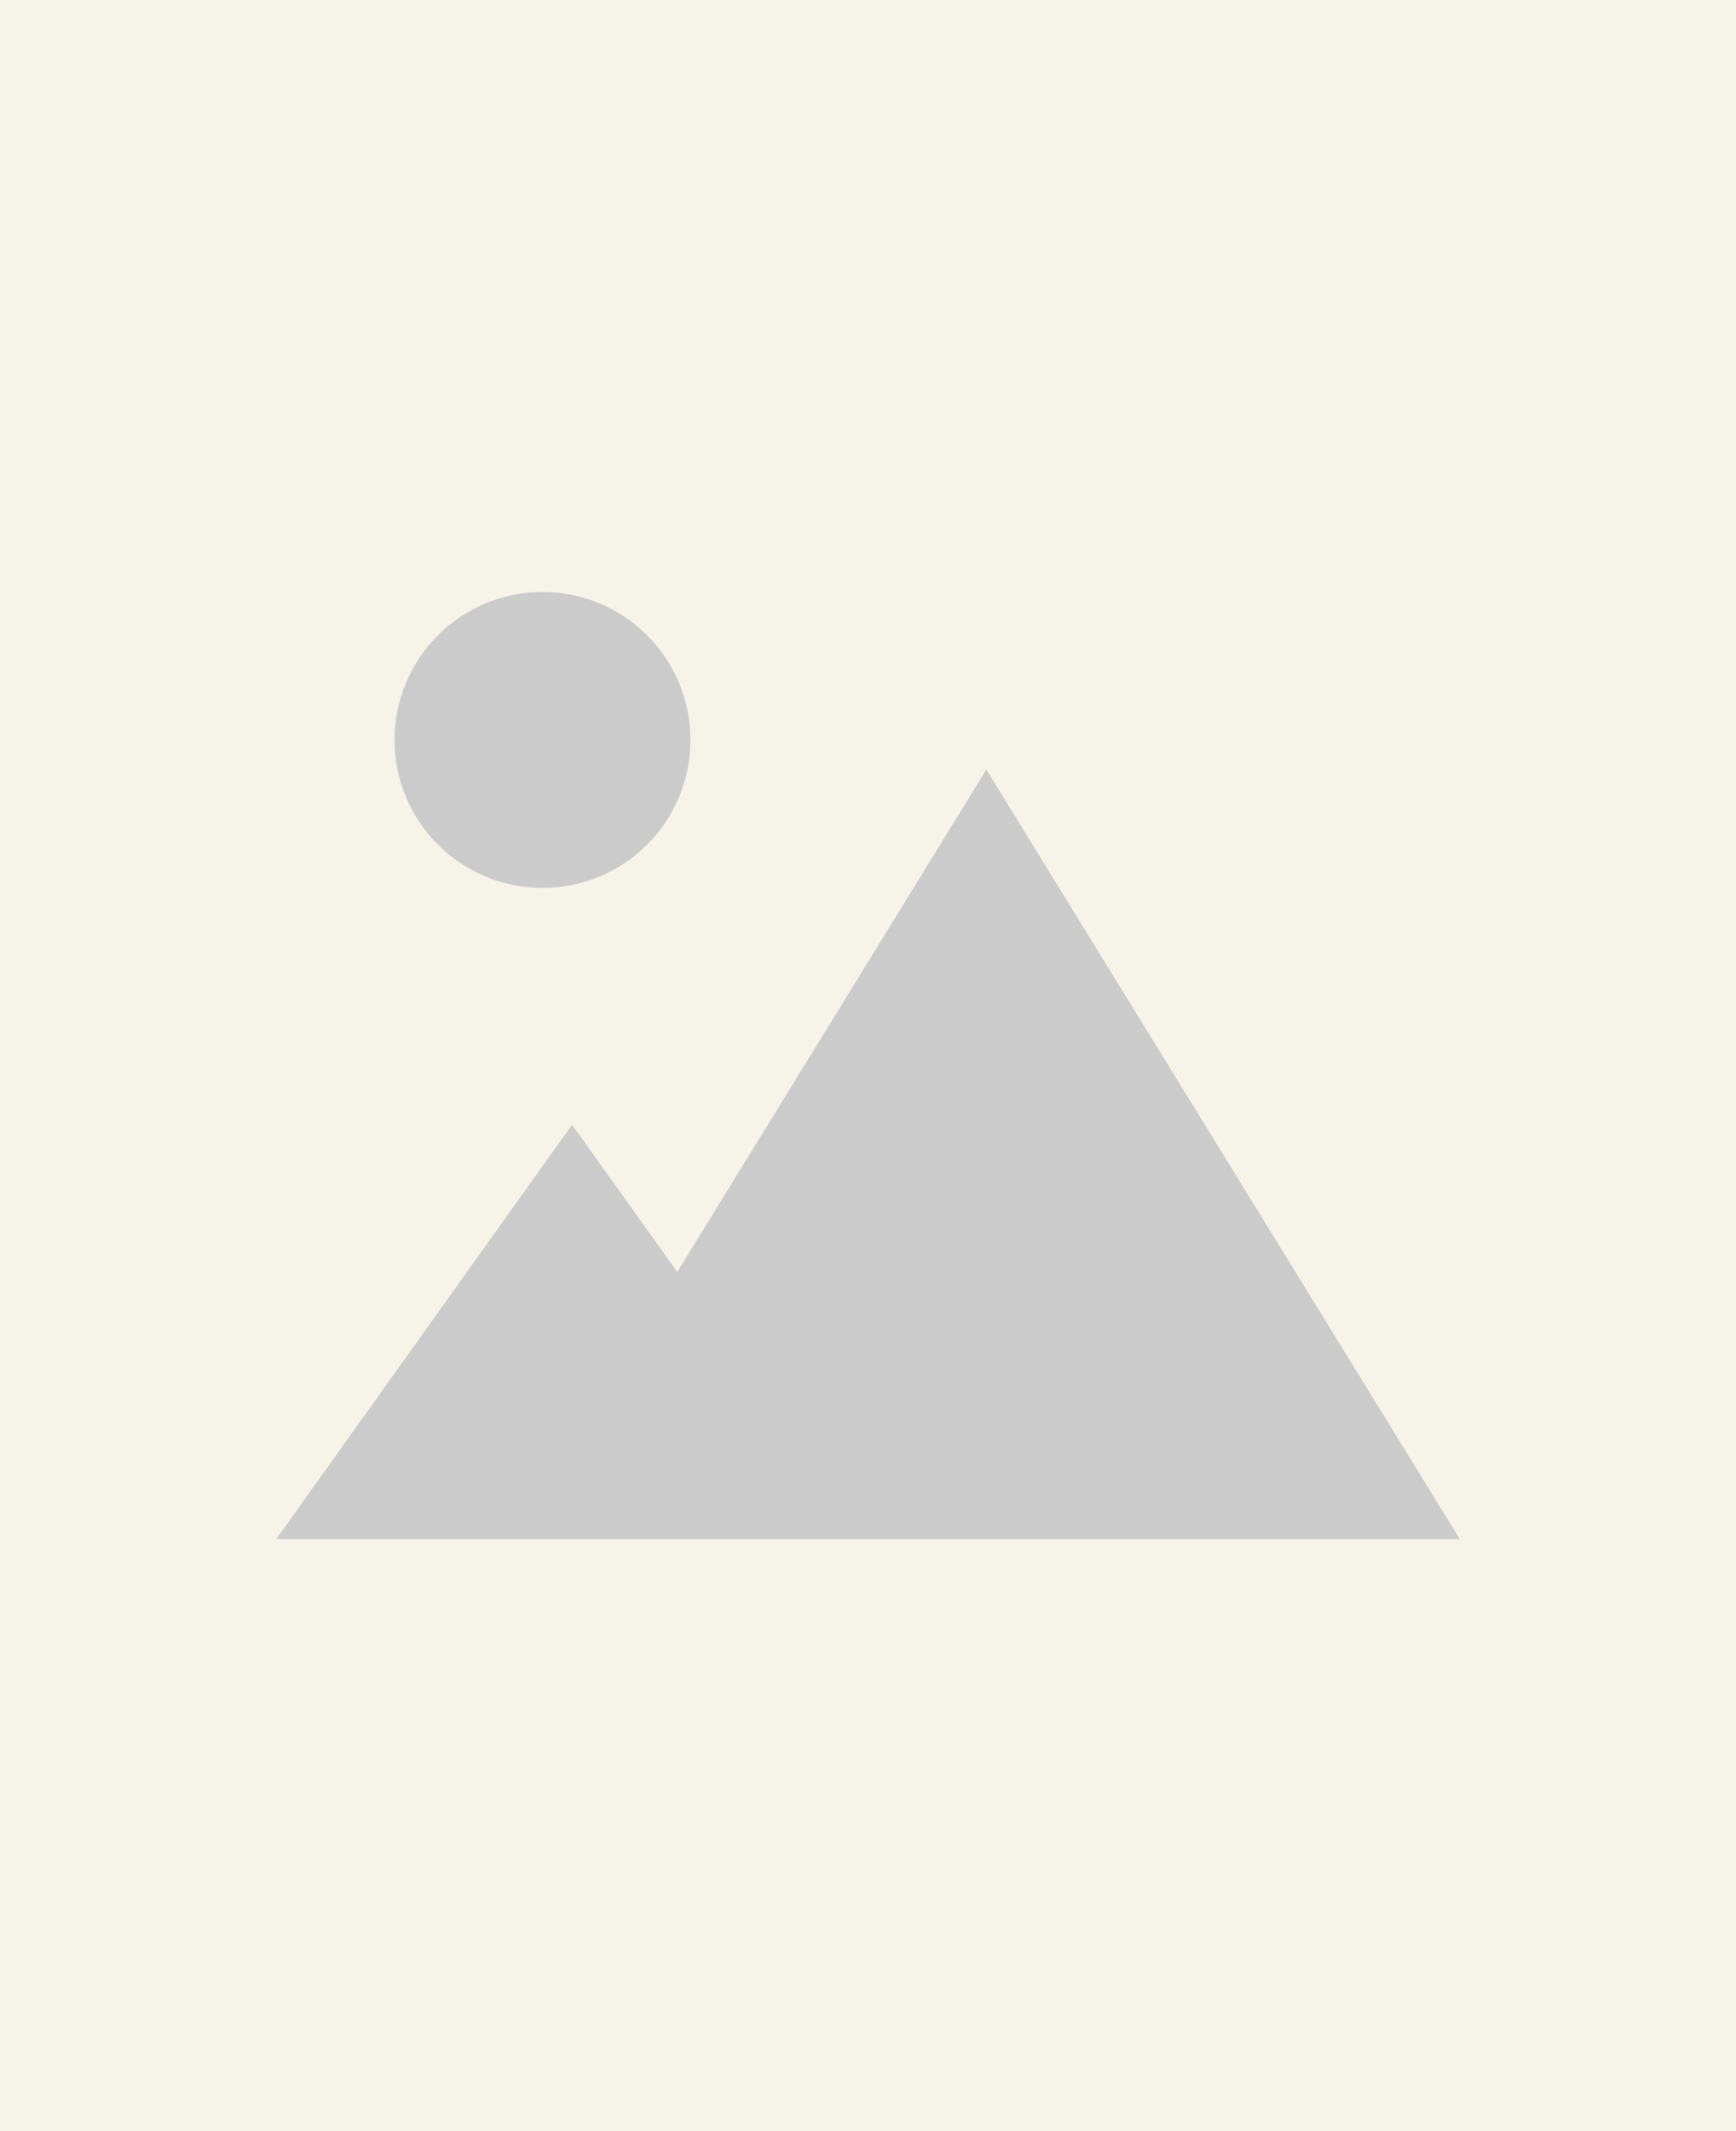 <svg width="176" height="216" viewBox="0 0 176 216" fill="none" xmlns="http://www.w3.org/2000/svg">
<rect x="0" y="0" width="176" height="216" fill="#333333" stroke="none"/>
<g clip-path="url(#clip0_1177_14998)">
<rect width="176" height="216" fill="#F6F3E9"/>
<path d="M55 90C63.284 90 70 83.284 70 75C70 66.716 63.284 60 55 60C46.716 60 40 66.716 40 75C40 83.284 46.716 90 55 90Z" fill="#CBCBCB"/>
<path d="M100 78L68.662 128.922L58 114L28 156H148L100 78Z" fill="#CBCBCB"/>
</g>
<defs>
<clipPath id="clip0_1177_14998">
<rect width="176" height="216" fill="white"/>
</clipPath>
</defs>
</svg>
